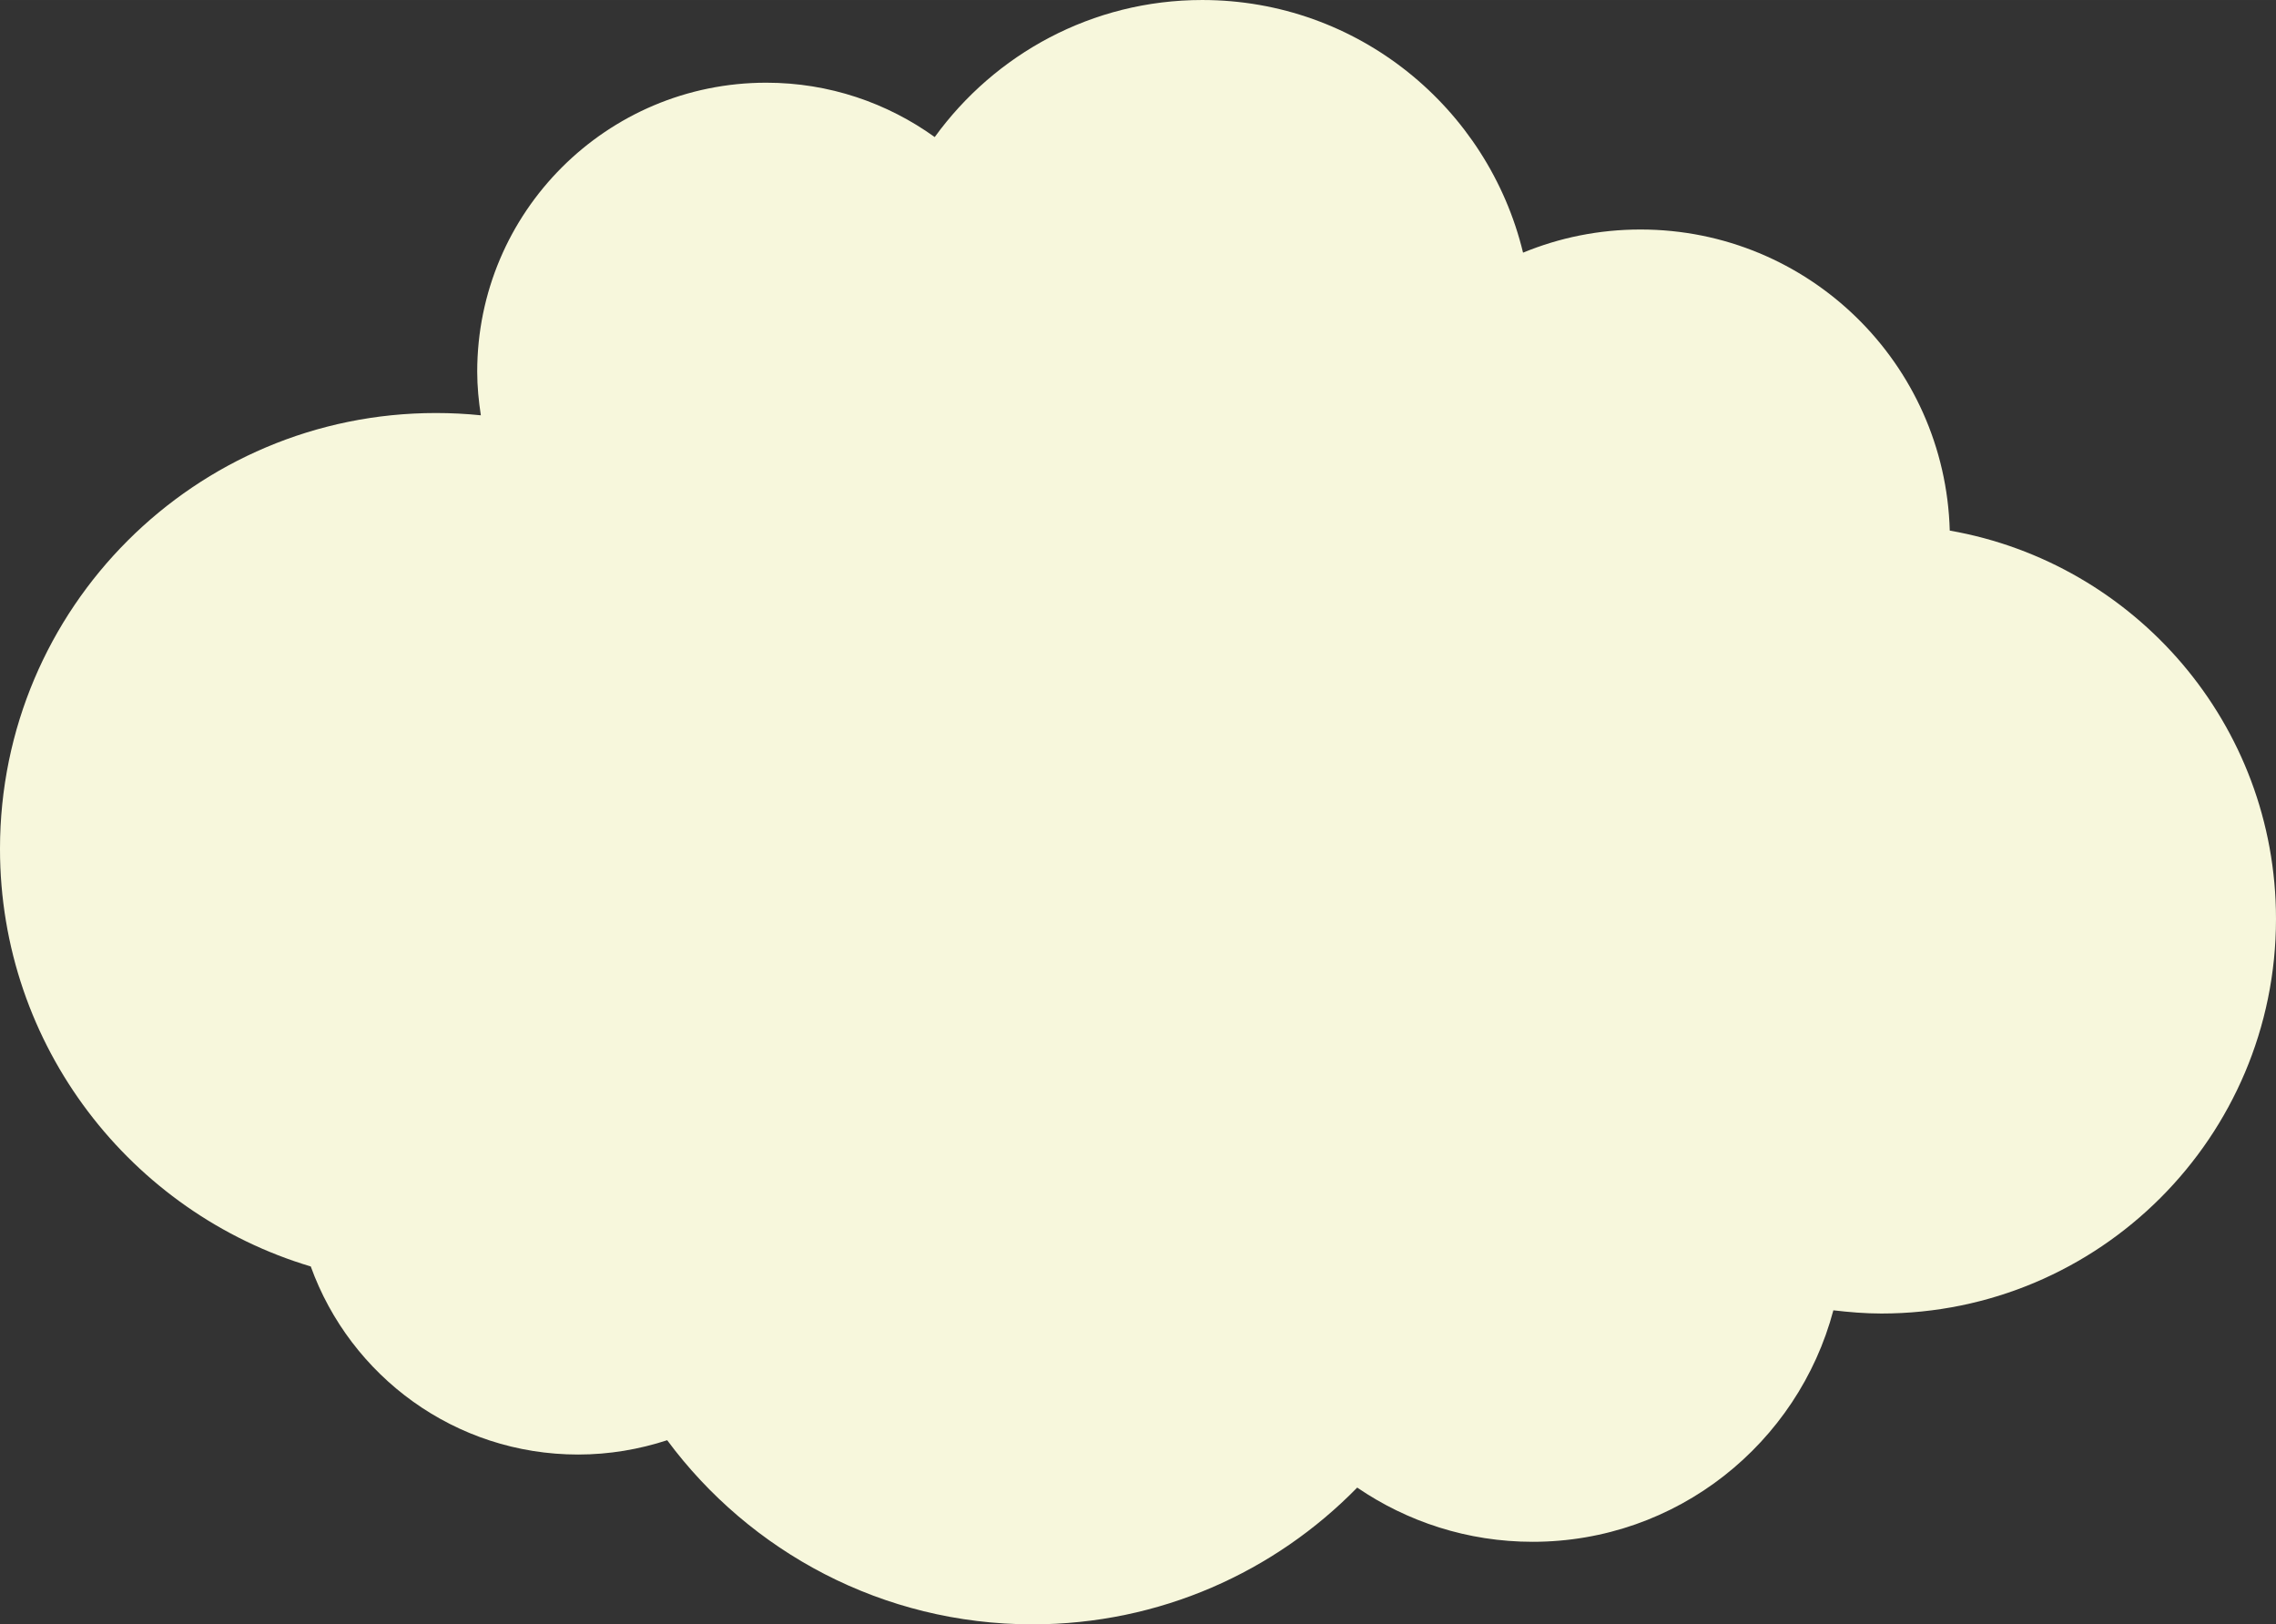<?xml version="1.0" encoding="UTF-8"?>
<!DOCTYPE svg PUBLIC "-//W3C//DTD SVG 1.1//EN" "http://www.w3.org/Graphics/SVG/1.1/DTD/svg11.dtd">
<!-- Creator: CorelDRAW 2019 (64-Bit) -->
<svg xmlns="http://www.w3.org/2000/svg" xml:space="preserve" width="116.294mm" height="83.005mm" version="1.1" style="shape-rendering:geometricPrecision; text-rendering:geometricPrecision; image-rendering:optimizeQuality; fill-rule:evenodd; clip-rule:evenodd"
viewBox="0 0 7362.68 5255.08"
 xmlns:xlink="http://www.w3.org/1999/xlink"
 xmlns:xodm="http://www.corel.com/coreldraw/odm/2003">
 <rect x="0" y="0" width="7362.68" height="5255.08" fill="#333333" stroke="none"/>
 <defs>
  <style type="text/css">
   <![CDATA[
    .fil0 {fill:#F7F7DC;fill-rule:nonzero}
   ]]>
  </style>
 </defs>
 <g id="Слой_x0020_1">
  <path class="fil0" d="M6307.32 1716.55c-14.87,-540.49 -456.56,-974.07 -1000.56,-974.07 -134.55,0 -262.7,26.6 -379.81,74.9 -113.28,-468.55 -534.39,-817.38 -1037.87,-817.38 -356.41,0 -671.2,175.4 -865.32,443.42 -153.53,-110.36 -341.29,-175.89 -544.82,-175.89 -516.45,0 -935.19,418.79 -935.19,935.14 0,47.79 4.72,95.09 11.78,140.9 -47.85,-4.92 -96.33,-7.39 -145.4,-7.39 -778.85,0 -1410.14,631.14 -1410.14,1410.09 0,638.04 423.81,1177.05 1005.3,1350.97 127.9,354.74 466.38,608.48 865.02,608.48 100.66,0 197.37,-16.76 287.99,-46.31 267.73,361.14 697.26,595.67 1181.62,595.67 411.75,0 783.68,-169.5 1050.53,-442.45 161.64,110.36 356.91,175.4 567.49,175.4 466.87,0 858.51,-318.28 972.86,-748.89 50.99,5.91 102.58,10.35 155.31,10.35 705,0 1276.56,-571.54 1276.56,-1276.58 0,-629.66 -456.04,-1151.42 -1055.36,-1256.37z"/>
 </g>
</svg>
